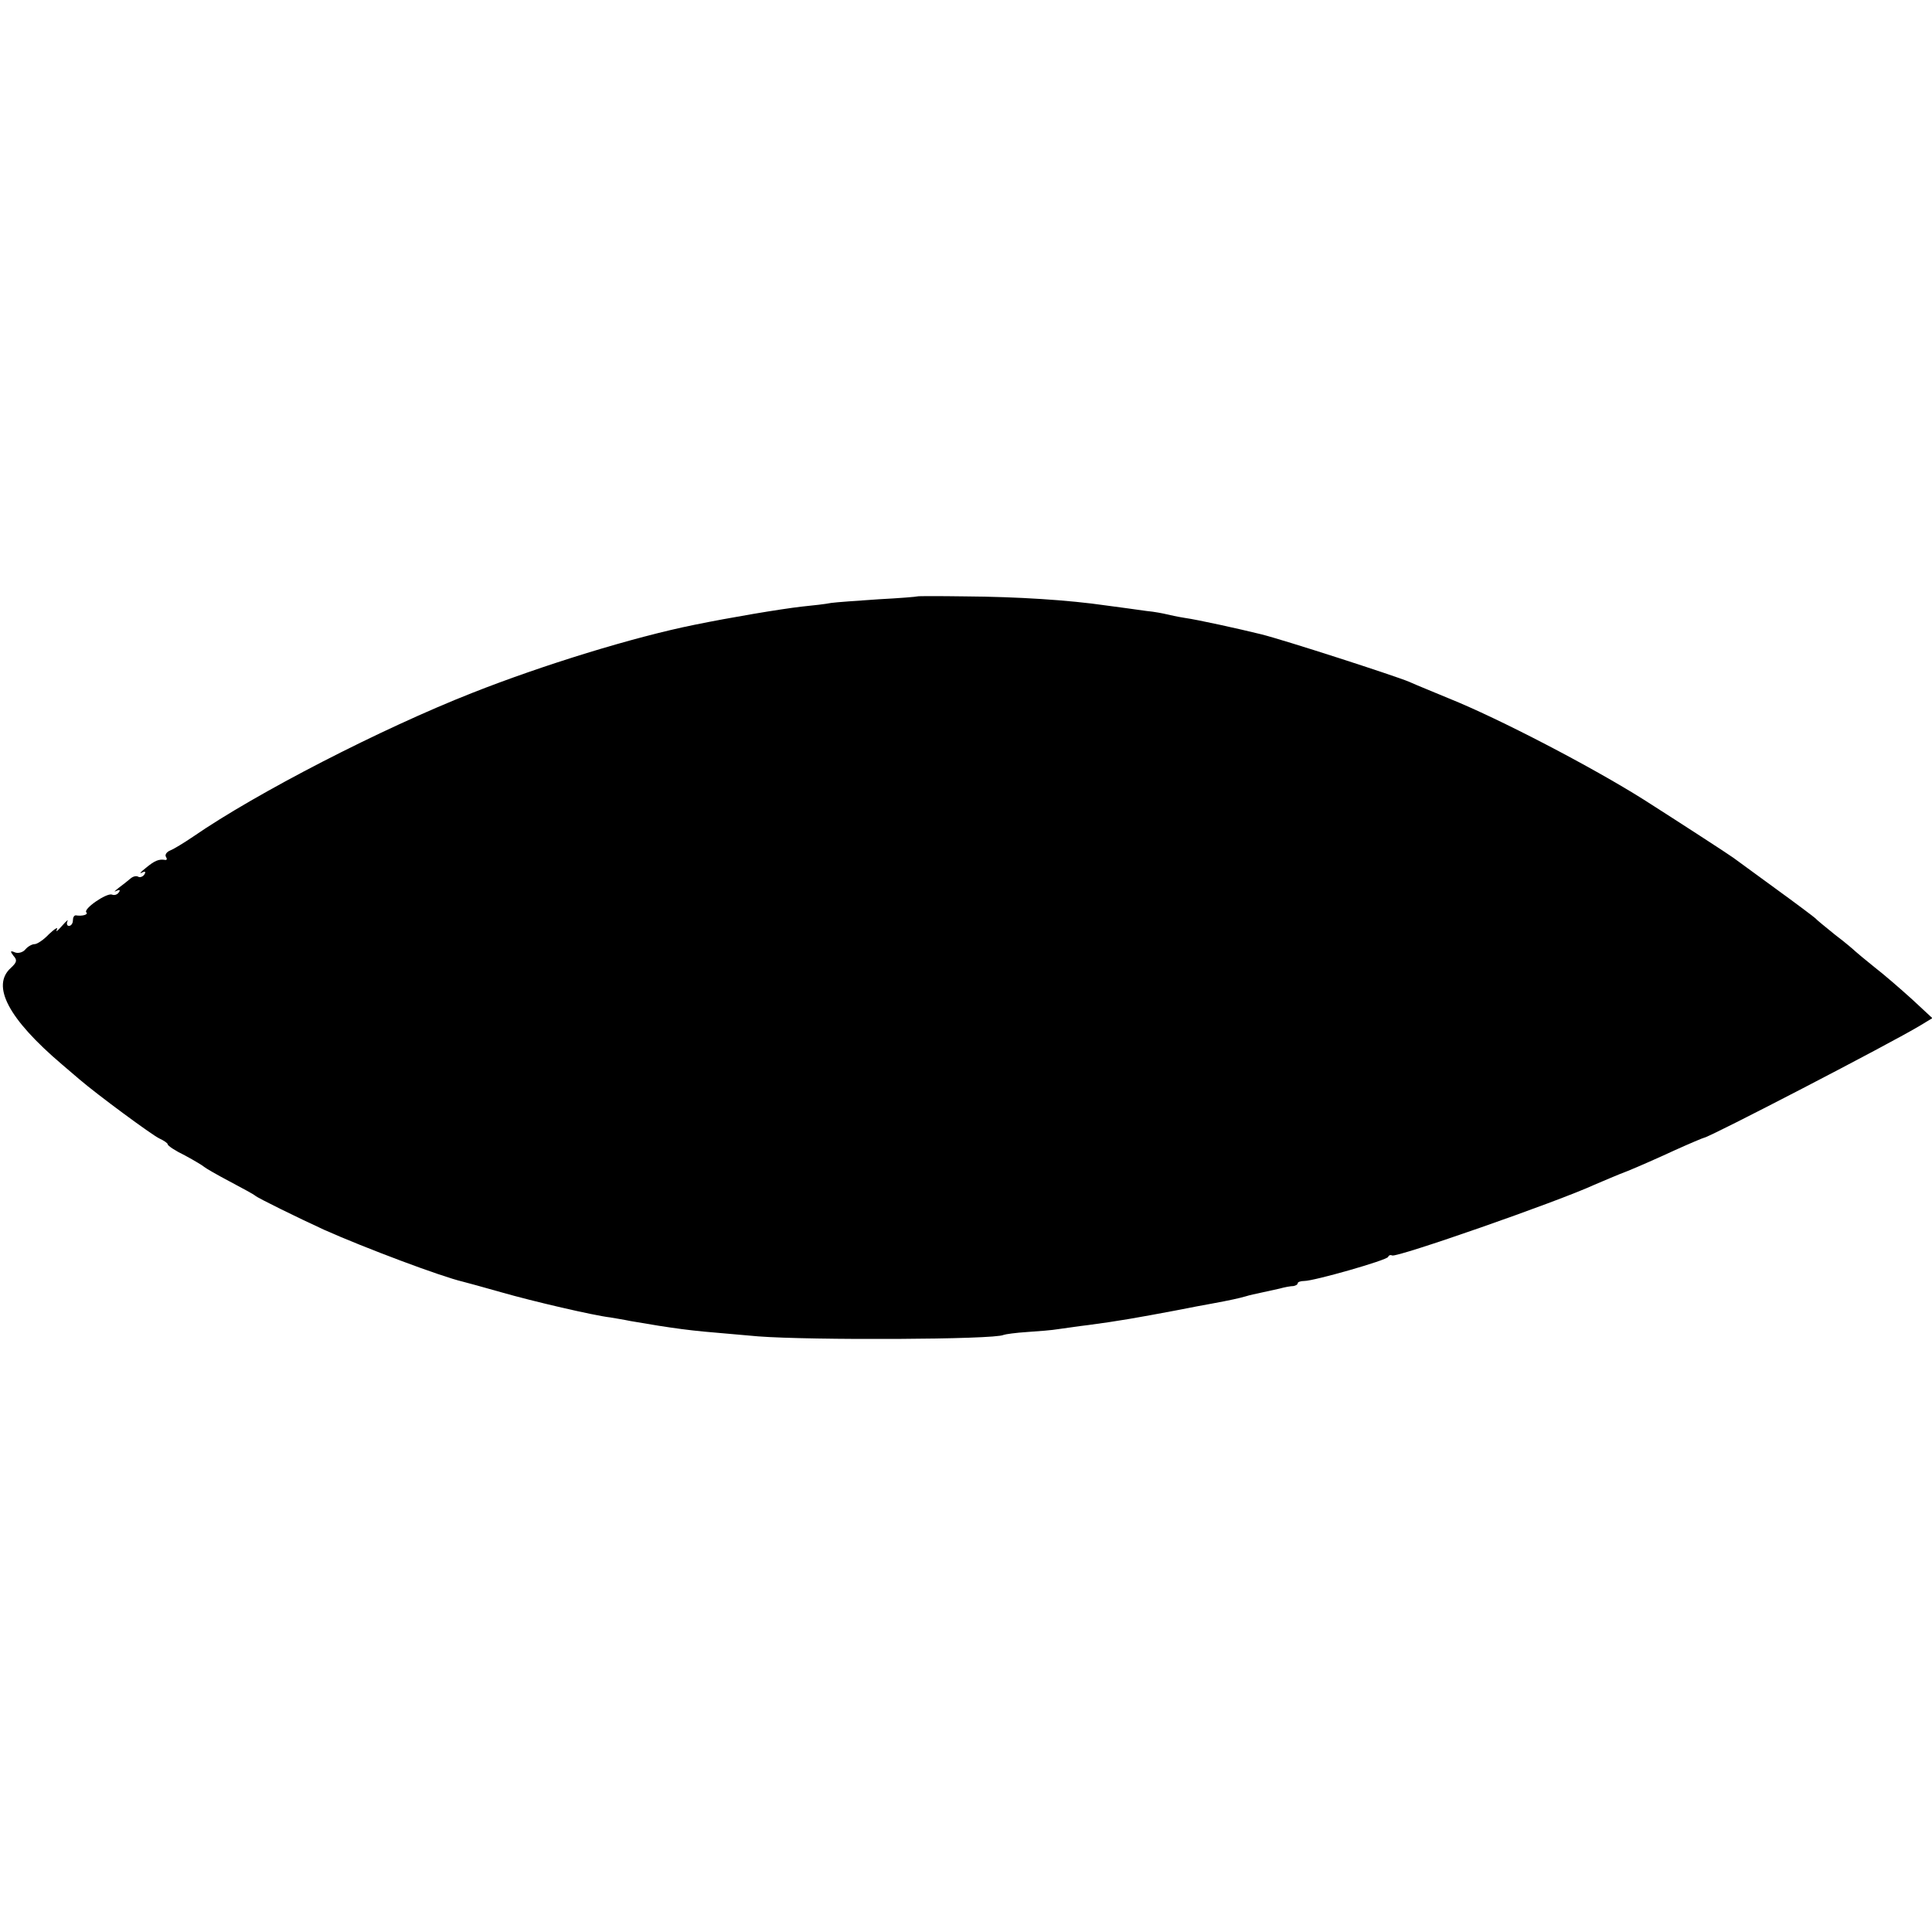 <?xml version="1.0" standalone="no"?>
<!DOCTYPE svg PUBLIC "-//W3C//DTD SVG 20010904//EN"
 "http://www.w3.org/TR/2001/REC-SVG-20010904/DTD/svg10.dtd">
<svg version="1.0" xmlns="http://www.w3.org/2000/svg"
 width="530pt" height="530pt" viewBox="0 0 530 530"
 preserveAspectRatio="xMidYMid meet">
<g transform="translate(0,530) scale(0.1,-0.1)"
fill="#000000" stroke="none">
<path d="M2517 3664 c-1 -1 -49 -5 -107 -8 -58 -4 -116 -8 -130 -10 -14 -3
-50 -7 -80 -10 -61 -7 -197 -30 -295 -50 -168 -34 -415 -110 -610 -187 -249
-98 -591 -274 -765 -394 -25 -17 -53 -34 -63 -38 -10 -4 -15 -12 -12 -17 4 -6
3 -10 -2 -9 -17 3 -29 -2 -53 -22 -14 -11 -19 -17 -11 -13 9 5 12 3 7 -5 -4
-6 -12 -9 -17 -6 -5 3 -14 1 -21 -5 -7 -6 -22 -18 -33 -26 -11 -9 -14 -12 -6
-8 9 4 12 3 7 -4 -4 -6 -12 -9 -19 -6 -15 5 -80 -40 -70 -49 6 -6 -12 -11 -29
-8 -5 0 -8 -6 -8 -14 0 -8 -5 -15 -11 -15 -5 0 -7 6 -4 13 4 6 -3 1 -15 -13
-12 -14 -18 -18 -14 -10 4 8 -5 3 -21 -12 -15 -16 -33 -28 -40 -28 -7 0 -18
-6 -25 -14 -6 -8 -19 -12 -28 -9 -14 6 -15 4 -5 -9 11 -12 9 -18 -7 -33 -55
-49 -7 -140 140 -265 14 -12 35 -30 48 -41 49 -42 198 -152 219 -162 13 -6 23
-13 23 -16 0 -4 21 -18 48 -31 26 -14 49 -28 52 -31 3 -3 34 -21 70 -40 36
-19 67 -36 70 -39 6 -6 116 -60 190 -94 110 -49 320 -128 380 -142 8 -2 56
-15 105 -29 87 -25 255 -64 299 -69 11 -2 37 -6 56 -10 64 -11 95 -16 140 -22
48 -6 48 -6 210 -20 143 -11 649 -9 673 4 5 2 34 6 65 8 30 2 69 5 86 8 17 2
54 8 81 11 83 11 134 20 240 40 39 8 84 16 100 19 49 9 76 15 93 20 9 3 28 7
42 10 14 3 36 8 50 11 14 4 31 7 38 7 6 1 12 4 12 8 0 3 8 6 18 6 27 0 227 57
230 66 2 5 7 6 11 4 11 -7 453 147 555 194 24 10 65 28 92 38 27 11 84 36 127
56 42 19 80 35 82 35 14 1 512 259 593 308 l33 20 -56 52 c-31 28 -77 68 -103
88 -26 21 -49 40 -52 43 -3 3 -27 24 -55 45 -27 22 -52 42 -55 46 -3 3 -52 40
-110 82 -58 42 -109 80 -115 84 -9 7 -157 103 -245 159 -141 89 -398 223 -535
278 -38 16 -88 36 -110 46 -41 17 -341 114 -405 130 -61 15 -174 40 -210 45
-19 3 -42 8 -50 10 -8 2 -33 7 -55 9 -22 3 -71 10 -110 15 -103 15 -243 24
-388 25 -70 1 -129 1 -130 0z"/>
</g>
</svg>
